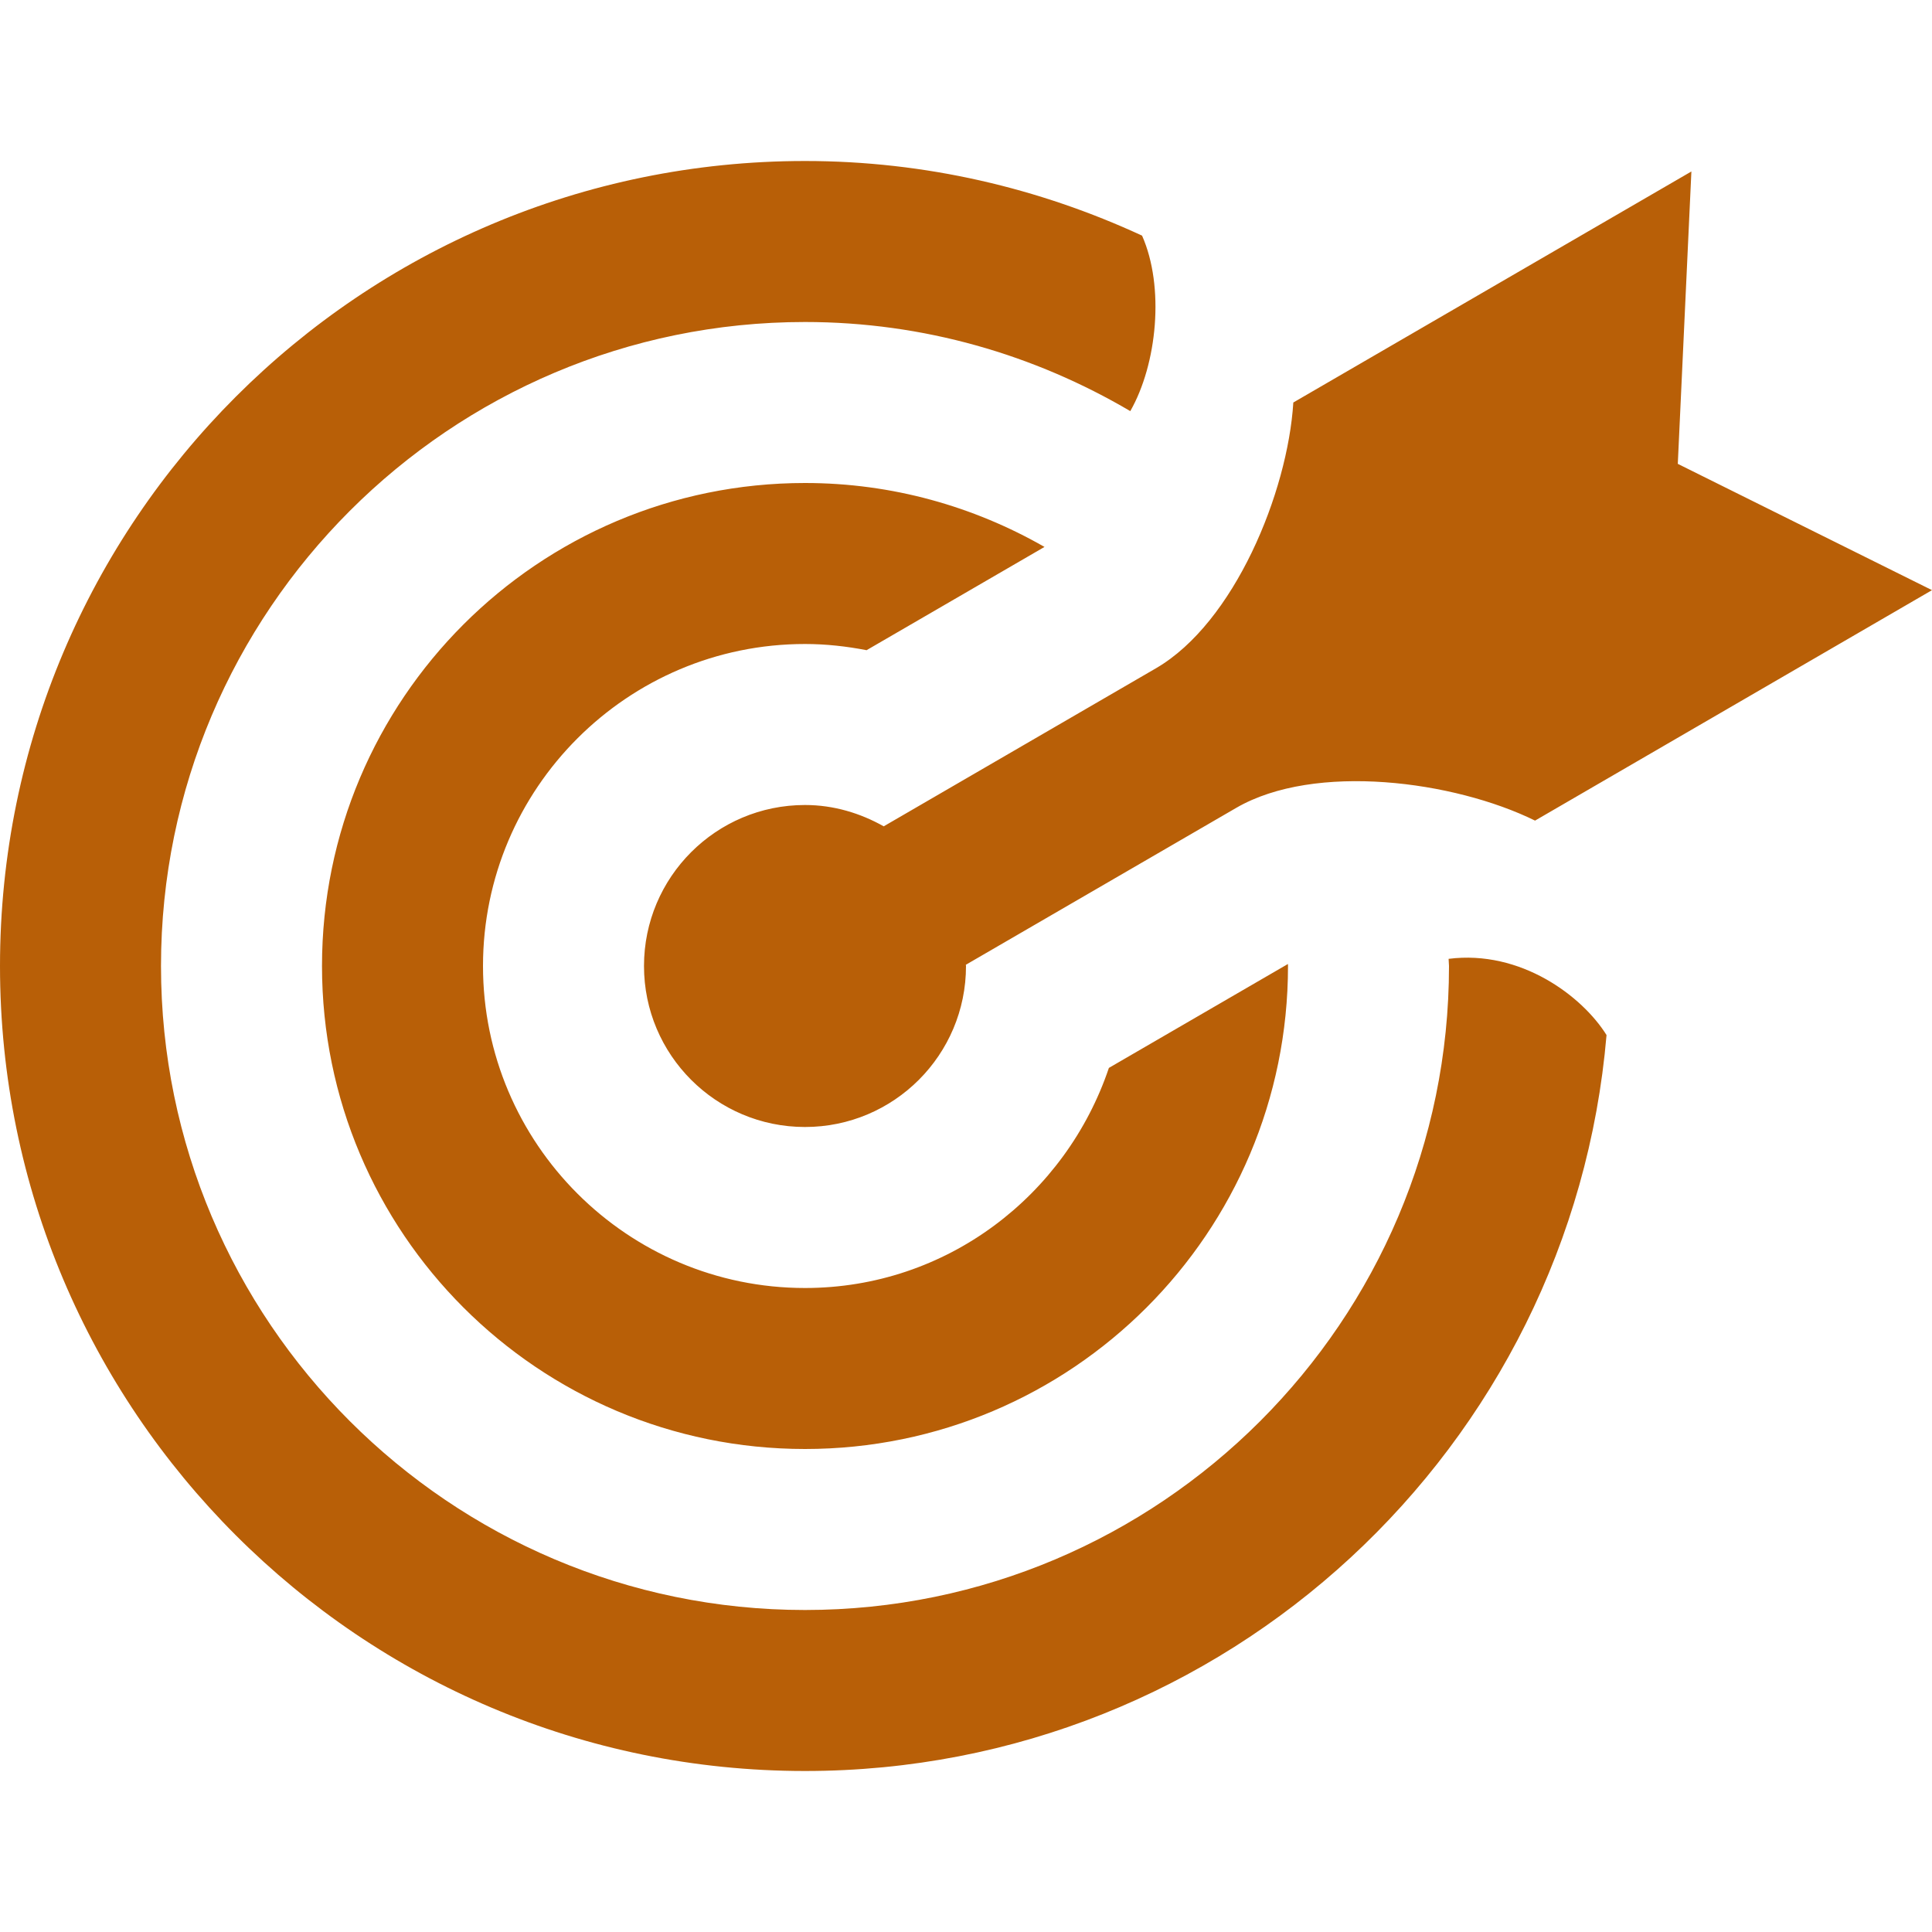 <svg xmlns="http://www.w3.org/2000/svg" width="78" height="78" viewBox="0 0 78 78" fill="none"><g id="iconmonstr-target-4 (3) 1"><path id="Vector" d="M19.5 39C19.5 46.169 25.331 52 32.5 52C38.223 52 43.036 48.259 44.769 43.114L51.997 38.919L52 39C52 49.77 43.27 58.5 32.5 58.5C21.73 58.5 13 49.77 13 39C13 28.23 21.73 19.5 32.5 19.5C36.023 19.5 39.319 20.449 42.169 22.081L34.986 26.25C34.18 26.094 33.352 26 32.5 26C25.331 26 19.5 31.831 19.5 39ZM32.5 32.5C28.909 32.5 26 35.412 26 39C26 42.588 28.909 45.5 32.5 45.5C36.091 45.5 39 42.588 39 39L38.993 38.951L49.913 32.614C53.086 30.777 58.702 31.522 61.974 33.13L78 23.826L67.737 18.727L68.286 6.923L52.215 16.25C51.987 19.893 49.829 25.142 46.673 26.978L35.678 33.361C34.736 32.831 33.66 32.5 32.5 32.5ZM58.484 38.711L58.5 39C58.5 53.336 46.836 65 32.5 65C18.164 65 6.5 53.336 6.5 39C6.5 24.664 18.164 13 32.5 13C37.294 13 41.772 14.326 45.633 16.598C46.719 14.693 47.024 11.58 46.108 9.513C41.964 7.598 37.365 6.5 32.5 6.5C14.55 6.5 0 21.05 0 39C0 56.95 14.55 71.5 32.5 71.5C49.507 71.5 63.443 58.432 64.86 41.788C63.882 40.219 61.396 38.34 58.484 38.711Z" fill="#B85F07"/></g></svg>